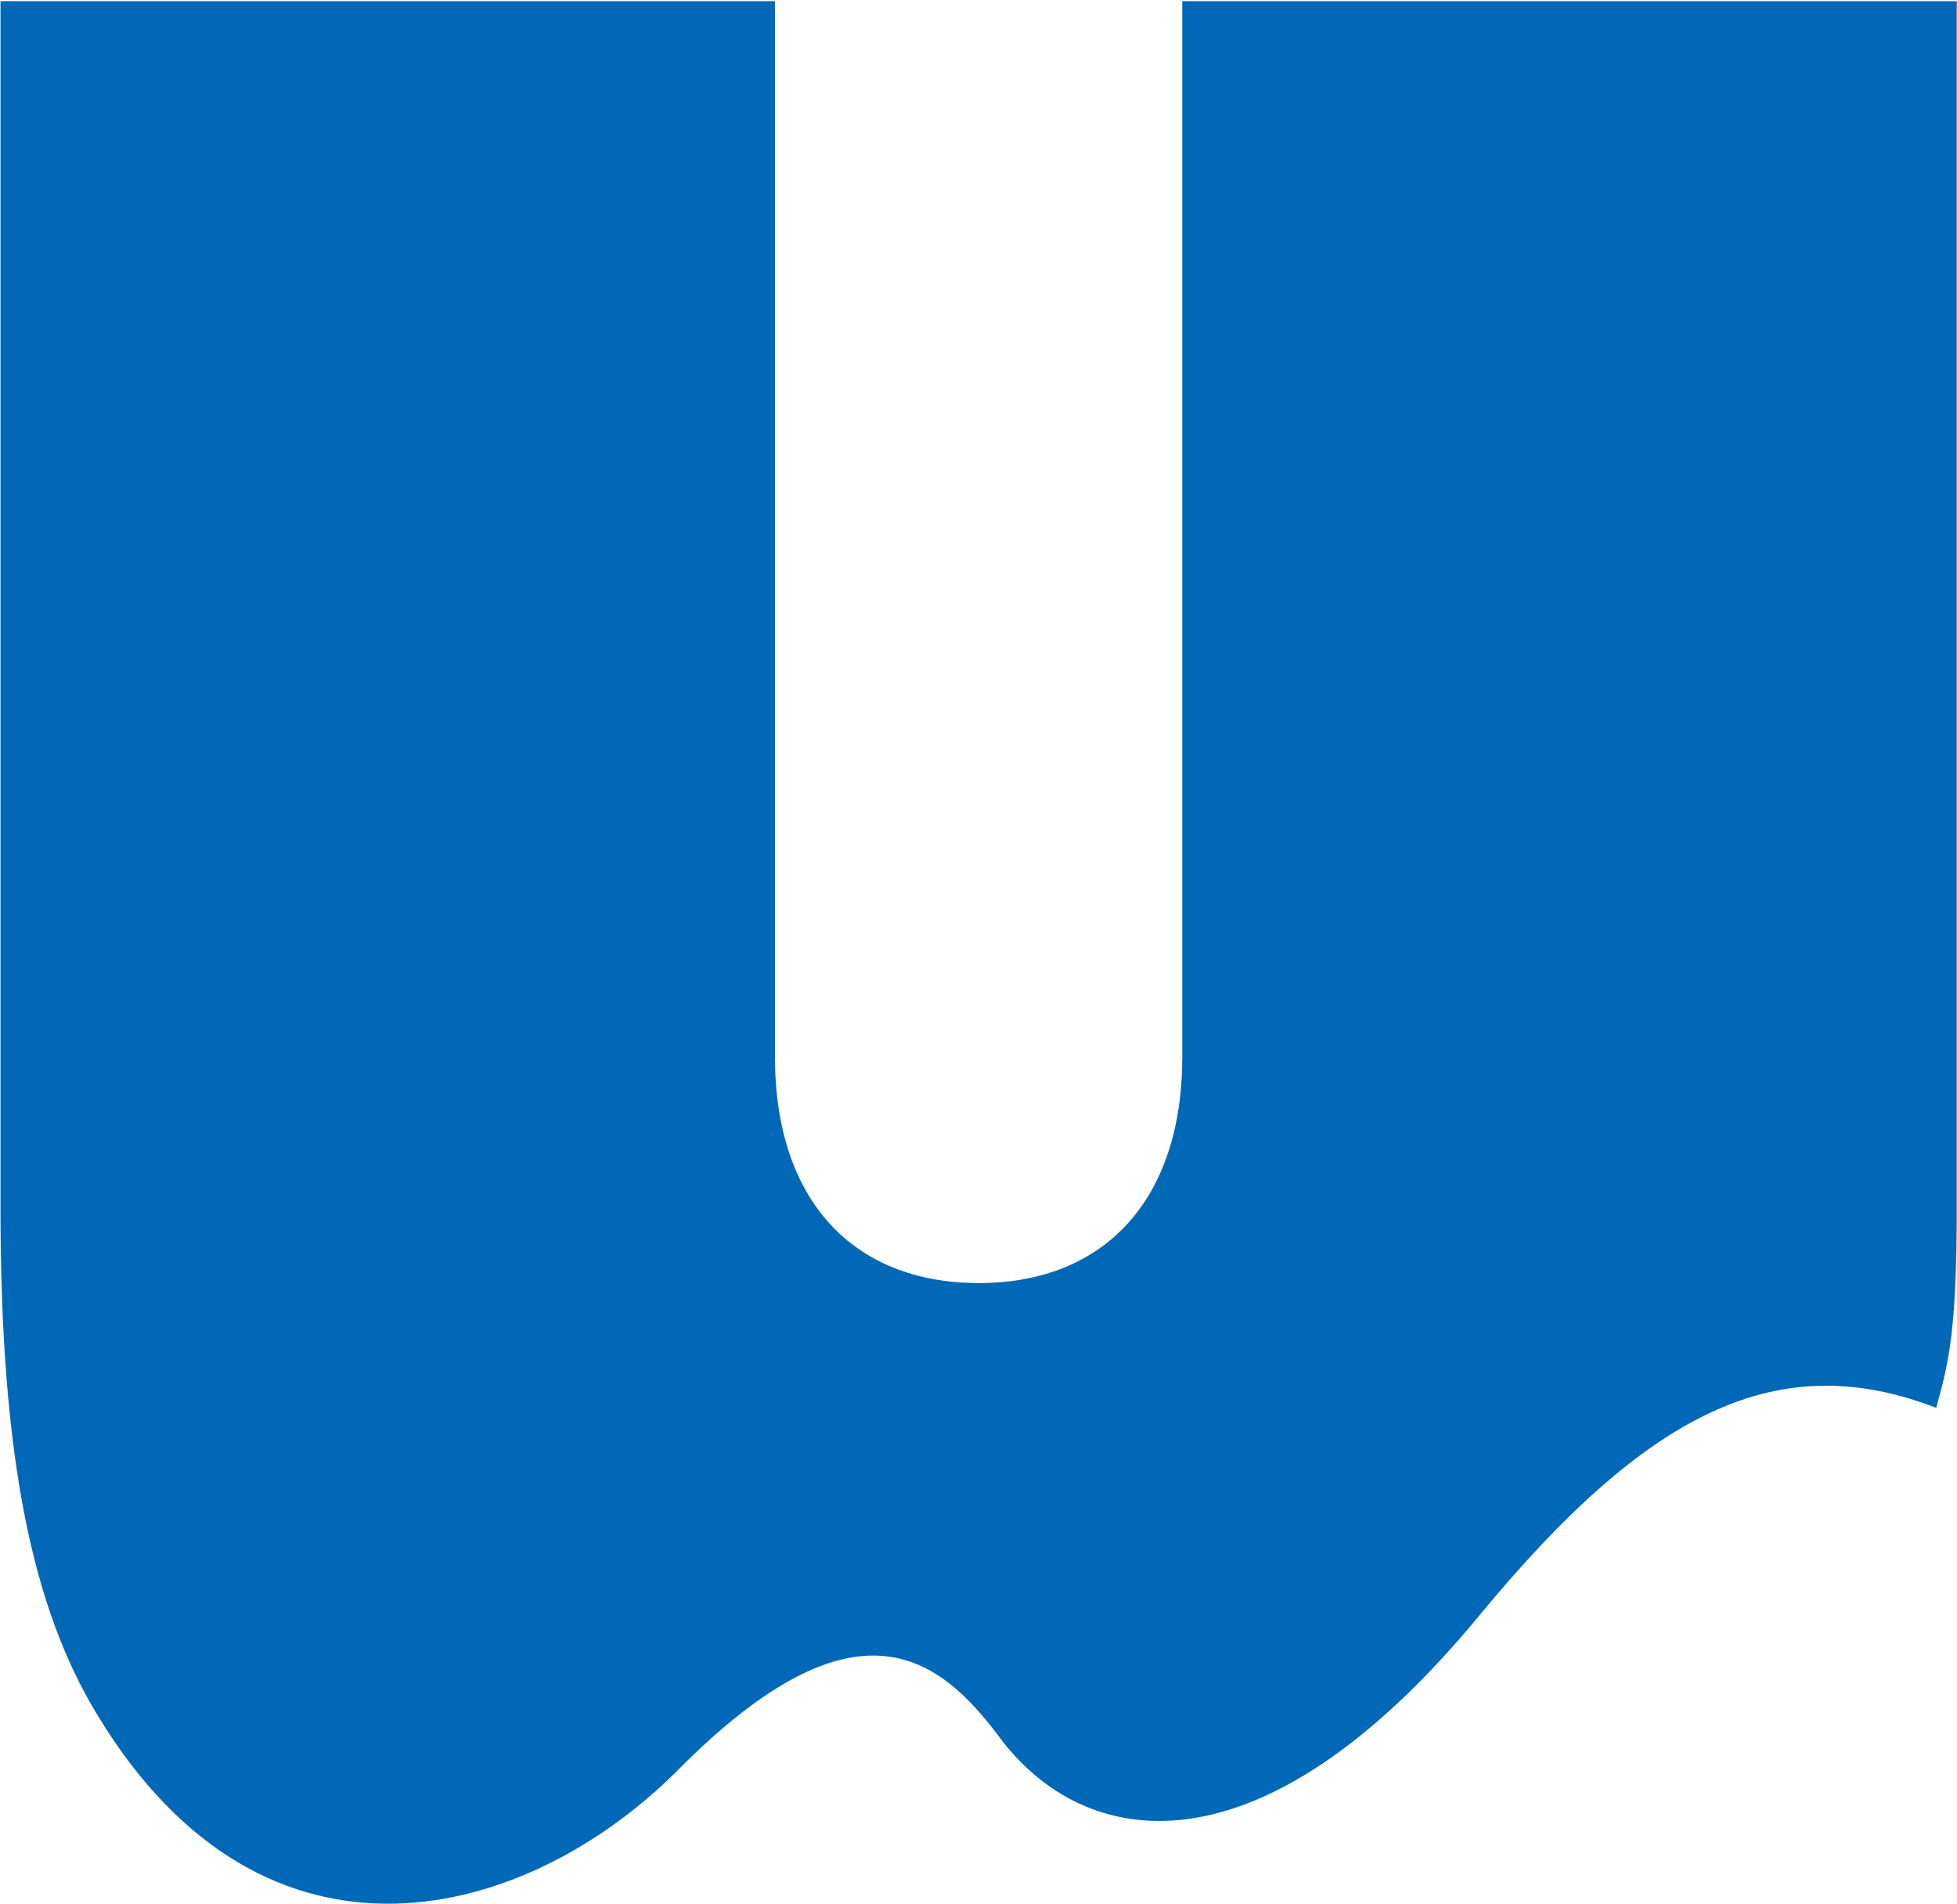 <svg version="1.2" xmlns="http://www.w3.org/2000/svg" viewBox="0 0 1550 1508" width="1550" height="1508"><style>.a{fill:#0068b6}</style><path fill-rule="evenodd" class="a" d="m792 1376.3c66.4 88.5 204.7 115.1 379.9-97.2 134.2-162.8 237.2-212.2 361.6-164.2 10.2-36.1 16.3-62.7 16.3-157.7v-956.3h-613.4v836.1c0 113.5-61.9 179.1-161.2 179.1-99.5 0-161.4-65.6-161.4-179.1v-836.1h-613.4v956.3c0 196.6 25.1 316.1 76.6 400.7 134 221.8 341.8 162.8 460.3 43.5 141.3-142.3 206.9-89.2 254.7-25.1z"/></svg>